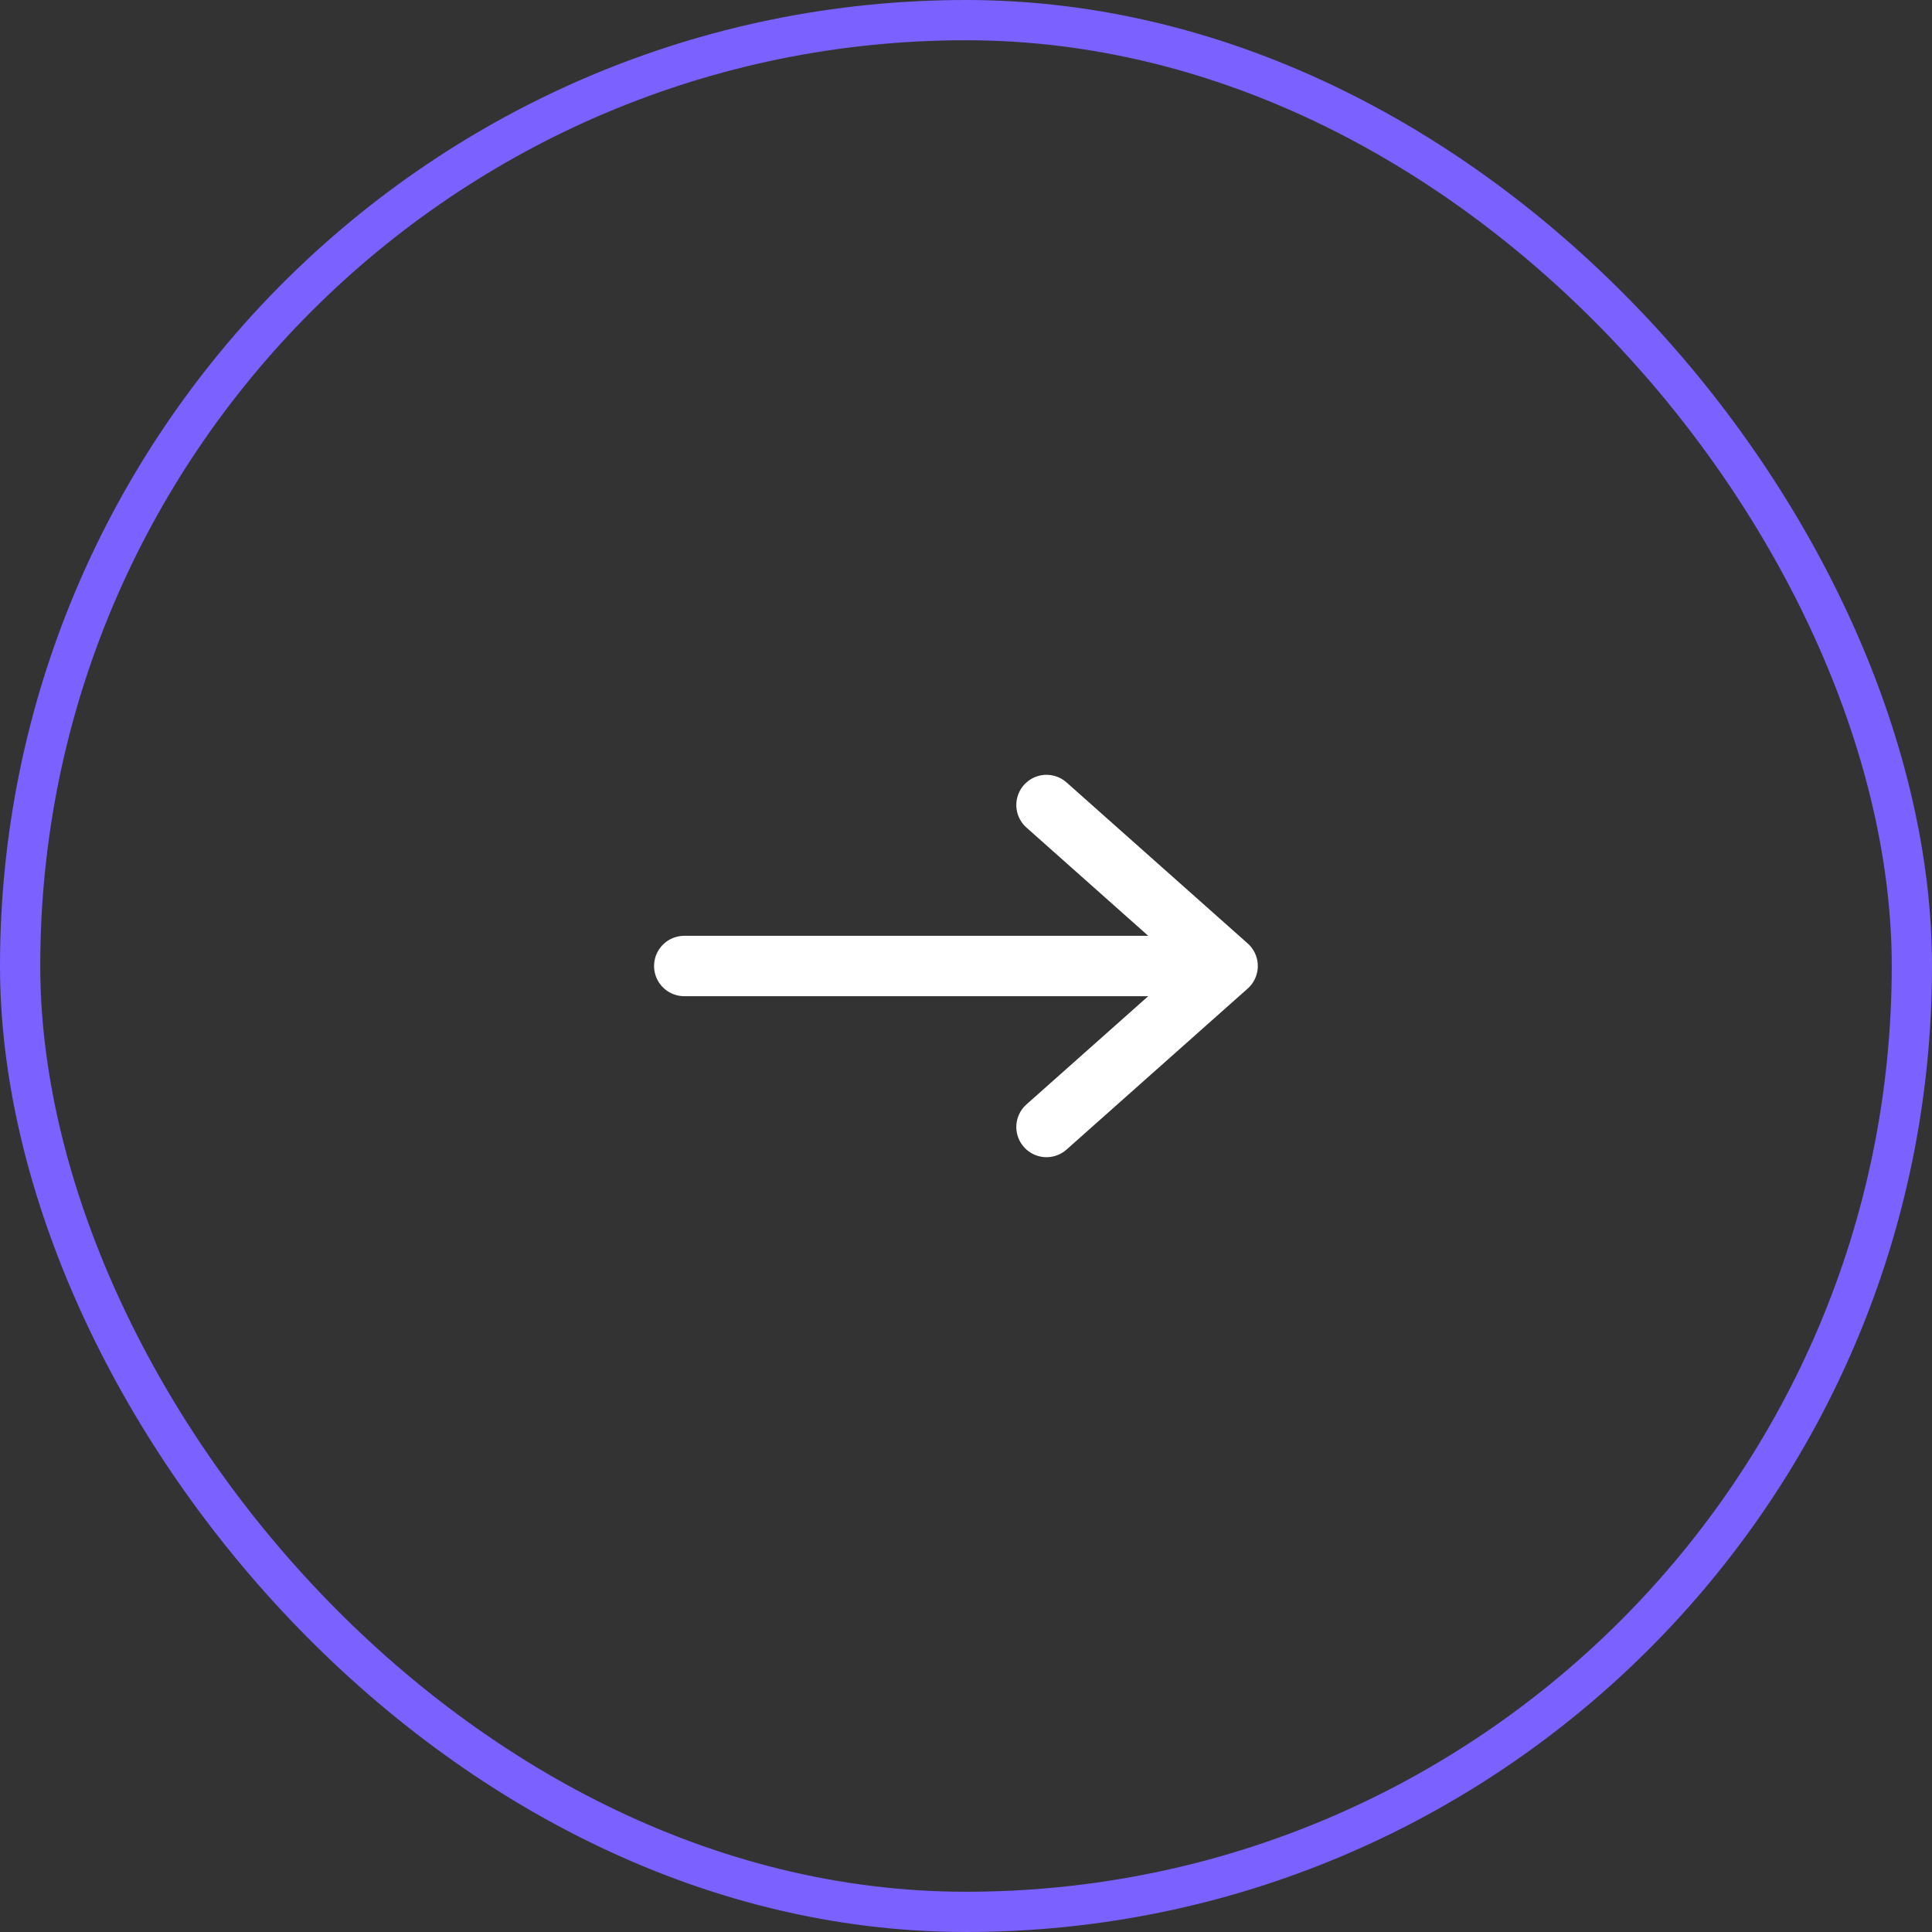 <svg width="48" height="48" viewBox="0 0 48 48" fill="none" xmlns="http://www.w3.org/2000/svg">
<rect x="0" y="0" width="48" height="48" fill="#333333" stroke="none"/>
<g clip-path="url(#clip0_10493_535)">
<path d="M26 20L30.5 24L26 28" stroke="white" stroke-width="1.5" stroke-linecap="round" stroke-linejoin="round"/>
<path d="M17 24H29" stroke="white" stroke-width="1.5" stroke-linecap="round" stroke-linejoin="round"/>
</g>
<rect x="0.5" y="0.5" width="47" height="47" rx="23.5" stroke="#7B61FF"/>
<defs>
<clipPath id="clip0_10493_535">
<rect width="48" height="48" rx="24" fill="white"/>
</clipPath>
</defs>
</svg>
